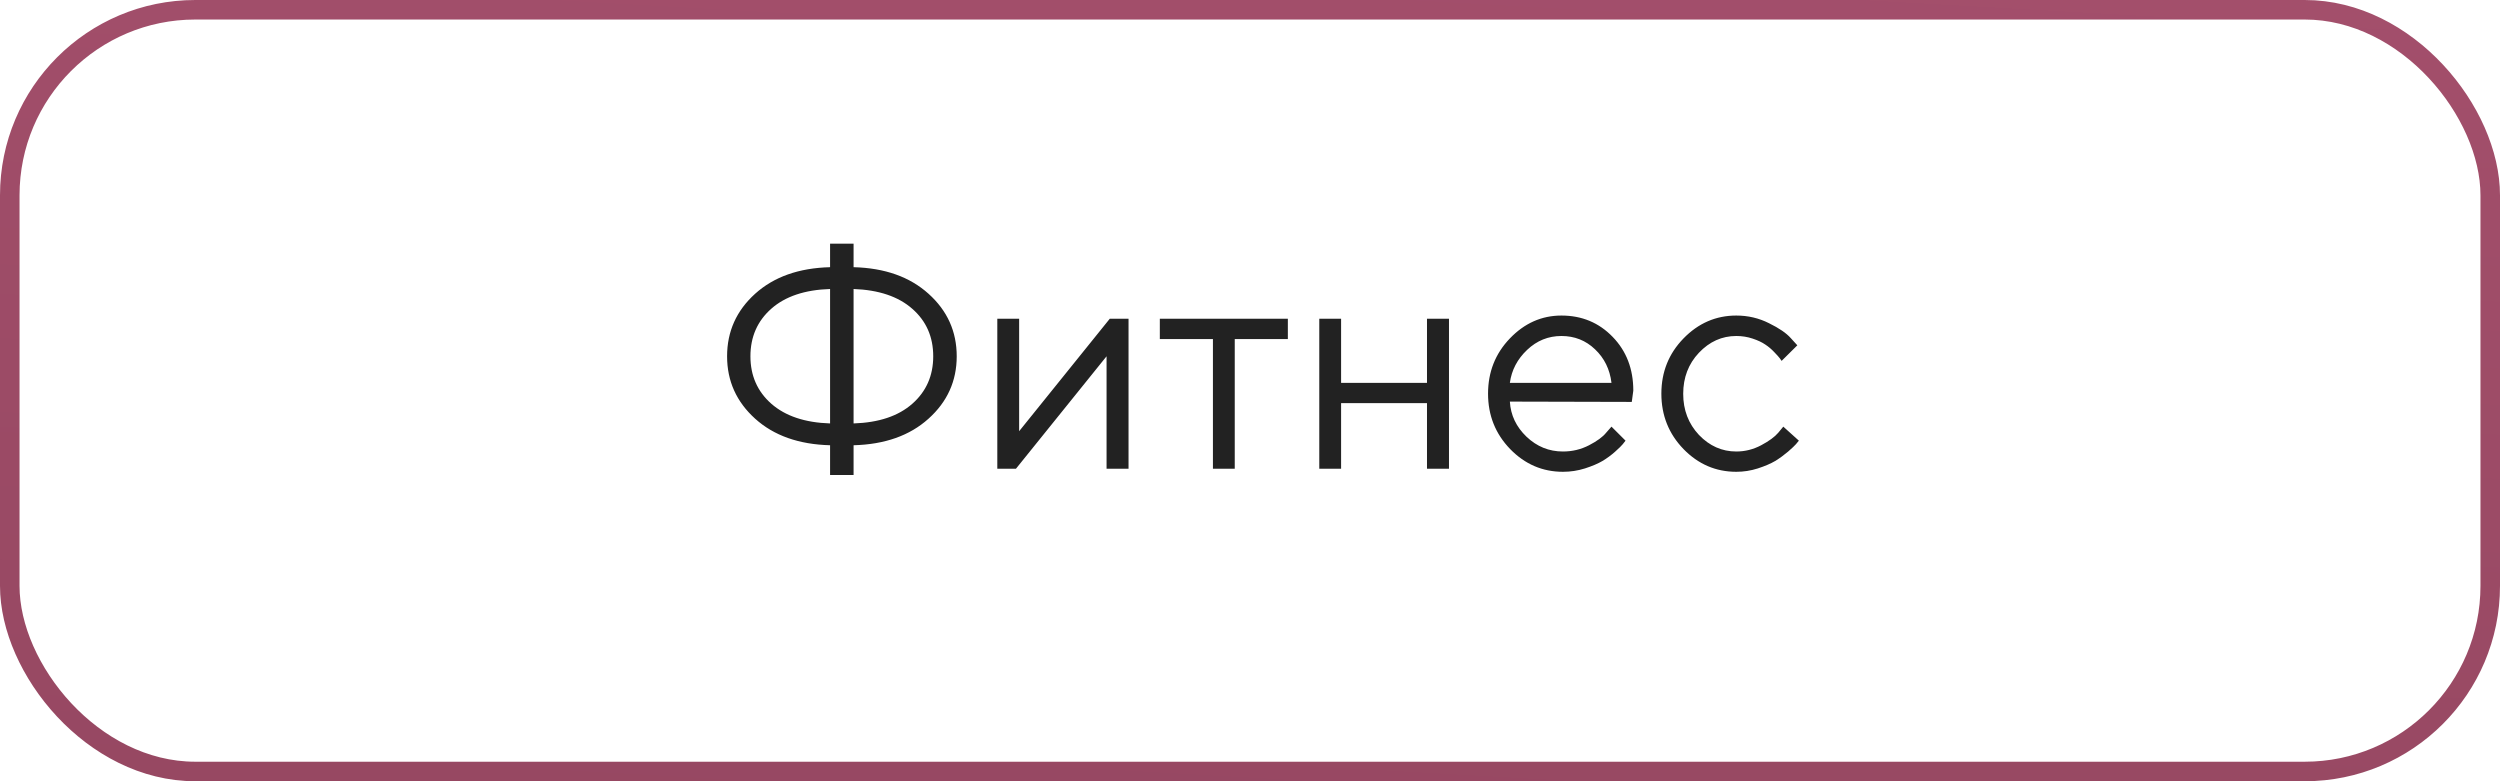 <?xml version="1.0" encoding="UTF-8"?> <svg xmlns="http://www.w3.org/2000/svg" width="128" height="40" viewBox="0 0 128 40" fill="none"> <path d="M39.492 15.805C38.779 16.435 38.422 17.247 38.422 18.242C38.422 19.232 38.779 20.042 39.492 20.672C40.211 21.302 41.214 21.638 42.5 21.68V14.797C41.208 14.838 40.206 15.175 39.492 15.805ZM46.711 20.672C47.425 20.042 47.781 19.232 47.781 18.242C47.781 17.247 47.425 16.438 46.711 15.812C45.997 15.182 44.995 14.844 43.703 14.797V21.68C44.995 21.638 45.997 21.302 46.711 20.672ZM43.703 22.797V24.32H42.5V22.797C40.901 22.755 39.622 22.302 38.664 21.438C37.706 20.573 37.227 19.508 37.227 18.242C37.227 16.971 37.706 15.904 38.664 15.039C39.622 14.175 40.901 13.721 42.5 13.68V12.477H43.703V13.68C45.302 13.721 46.581 14.175 47.539 15.039C48.503 15.904 48.984 16.971 48.984 18.242C48.984 19.508 48.503 20.573 47.539 21.438C46.581 22.302 45.302 22.755 43.703 22.797ZM56.82 16.32H57.781V24H56.656V18.242L52.016 24H51.062V16.32H52.18V22.078L56.82 16.32ZM59.383 17.359V16.32H65.938V17.359H63.219V24H62.102V17.359H59.383ZM73.062 24V20.641H68.664V24H67.547V16.32H68.664V19.602H73.062V16.32H74.188V24H73.062ZM83.547 20.578L77.305 20.562C77.346 21.255 77.63 21.854 78.156 22.359C78.688 22.865 79.31 23.117 80.023 23.117C80.503 23.117 80.948 23.01 81.359 22.797C81.771 22.583 82.062 22.37 82.234 22.156L82.508 21.844L83.227 22.562C83.195 22.604 83.148 22.664 83.086 22.742C83.029 22.815 82.898 22.943 82.695 23.125C82.497 23.302 82.281 23.461 82.047 23.602C81.818 23.737 81.518 23.865 81.148 23.984C80.784 24.099 80.409 24.156 80.023 24.156C78.977 24.156 78.076 23.768 77.32 22.992C76.565 22.211 76.188 21.266 76.188 20.156C76.188 19.047 76.56 18.104 77.305 17.328C78.055 16.547 78.935 16.156 79.945 16.156C80.992 16.156 81.867 16.521 82.57 17.25C83.273 17.974 83.625 18.891 83.625 20L83.547 20.578ZM81.664 17.883C81.19 17.43 80.617 17.203 79.945 17.203C79.273 17.203 78.688 17.44 78.188 17.914C77.688 18.388 77.393 18.951 77.305 19.602H82.508C82.424 18.909 82.143 18.336 81.664 17.883ZM86.195 22.992C85.44 22.211 85.062 21.266 85.062 20.156C85.062 19.047 85.44 18.104 86.195 17.328C86.956 16.547 87.857 16.156 88.898 16.156C89.497 16.156 90.055 16.287 90.57 16.547C91.091 16.802 91.463 17.057 91.688 17.312L92.023 17.68L91.219 18.477C91.198 18.445 91.167 18.401 91.125 18.344C91.083 18.287 90.99 18.182 90.844 18.031C90.703 17.88 90.549 17.75 90.383 17.641C90.216 17.526 90 17.424 89.734 17.336C89.469 17.247 89.19 17.203 88.898 17.203C88.164 17.203 87.526 17.49 86.984 18.062C86.448 18.63 86.18 19.331 86.18 20.164C86.18 20.992 86.448 21.693 86.984 22.266C87.526 22.833 88.164 23.117 88.898 23.117C89.346 23.117 89.771 23.01 90.172 22.797C90.573 22.583 90.865 22.37 91.047 22.156L91.305 21.844L92.102 22.562C92.07 22.604 92.021 22.664 91.953 22.742C91.891 22.815 91.755 22.943 91.547 23.125C91.338 23.302 91.12 23.461 90.891 23.602C90.662 23.737 90.365 23.865 90 23.984C89.641 24.099 89.273 24.156 88.898 24.156C87.852 24.156 86.951 23.768 86.195 22.992Z" fill="#222222"></path> <rect x="0.5" y="0.5" width="127" height="39" rx="9.5" stroke="url(#paint0_linear_224_74)"></rect> <defs> <linearGradient id="paint0_linear_224_74" x1="67.122" y1="49.434" x2="70.947" y2="-18.378" gradientUnits="userSpaceOnUse"> <stop stop-color="#954761"></stop> <stop offset="1" stop-color="#A7516E"></stop> </linearGradient> </defs> </svg> 